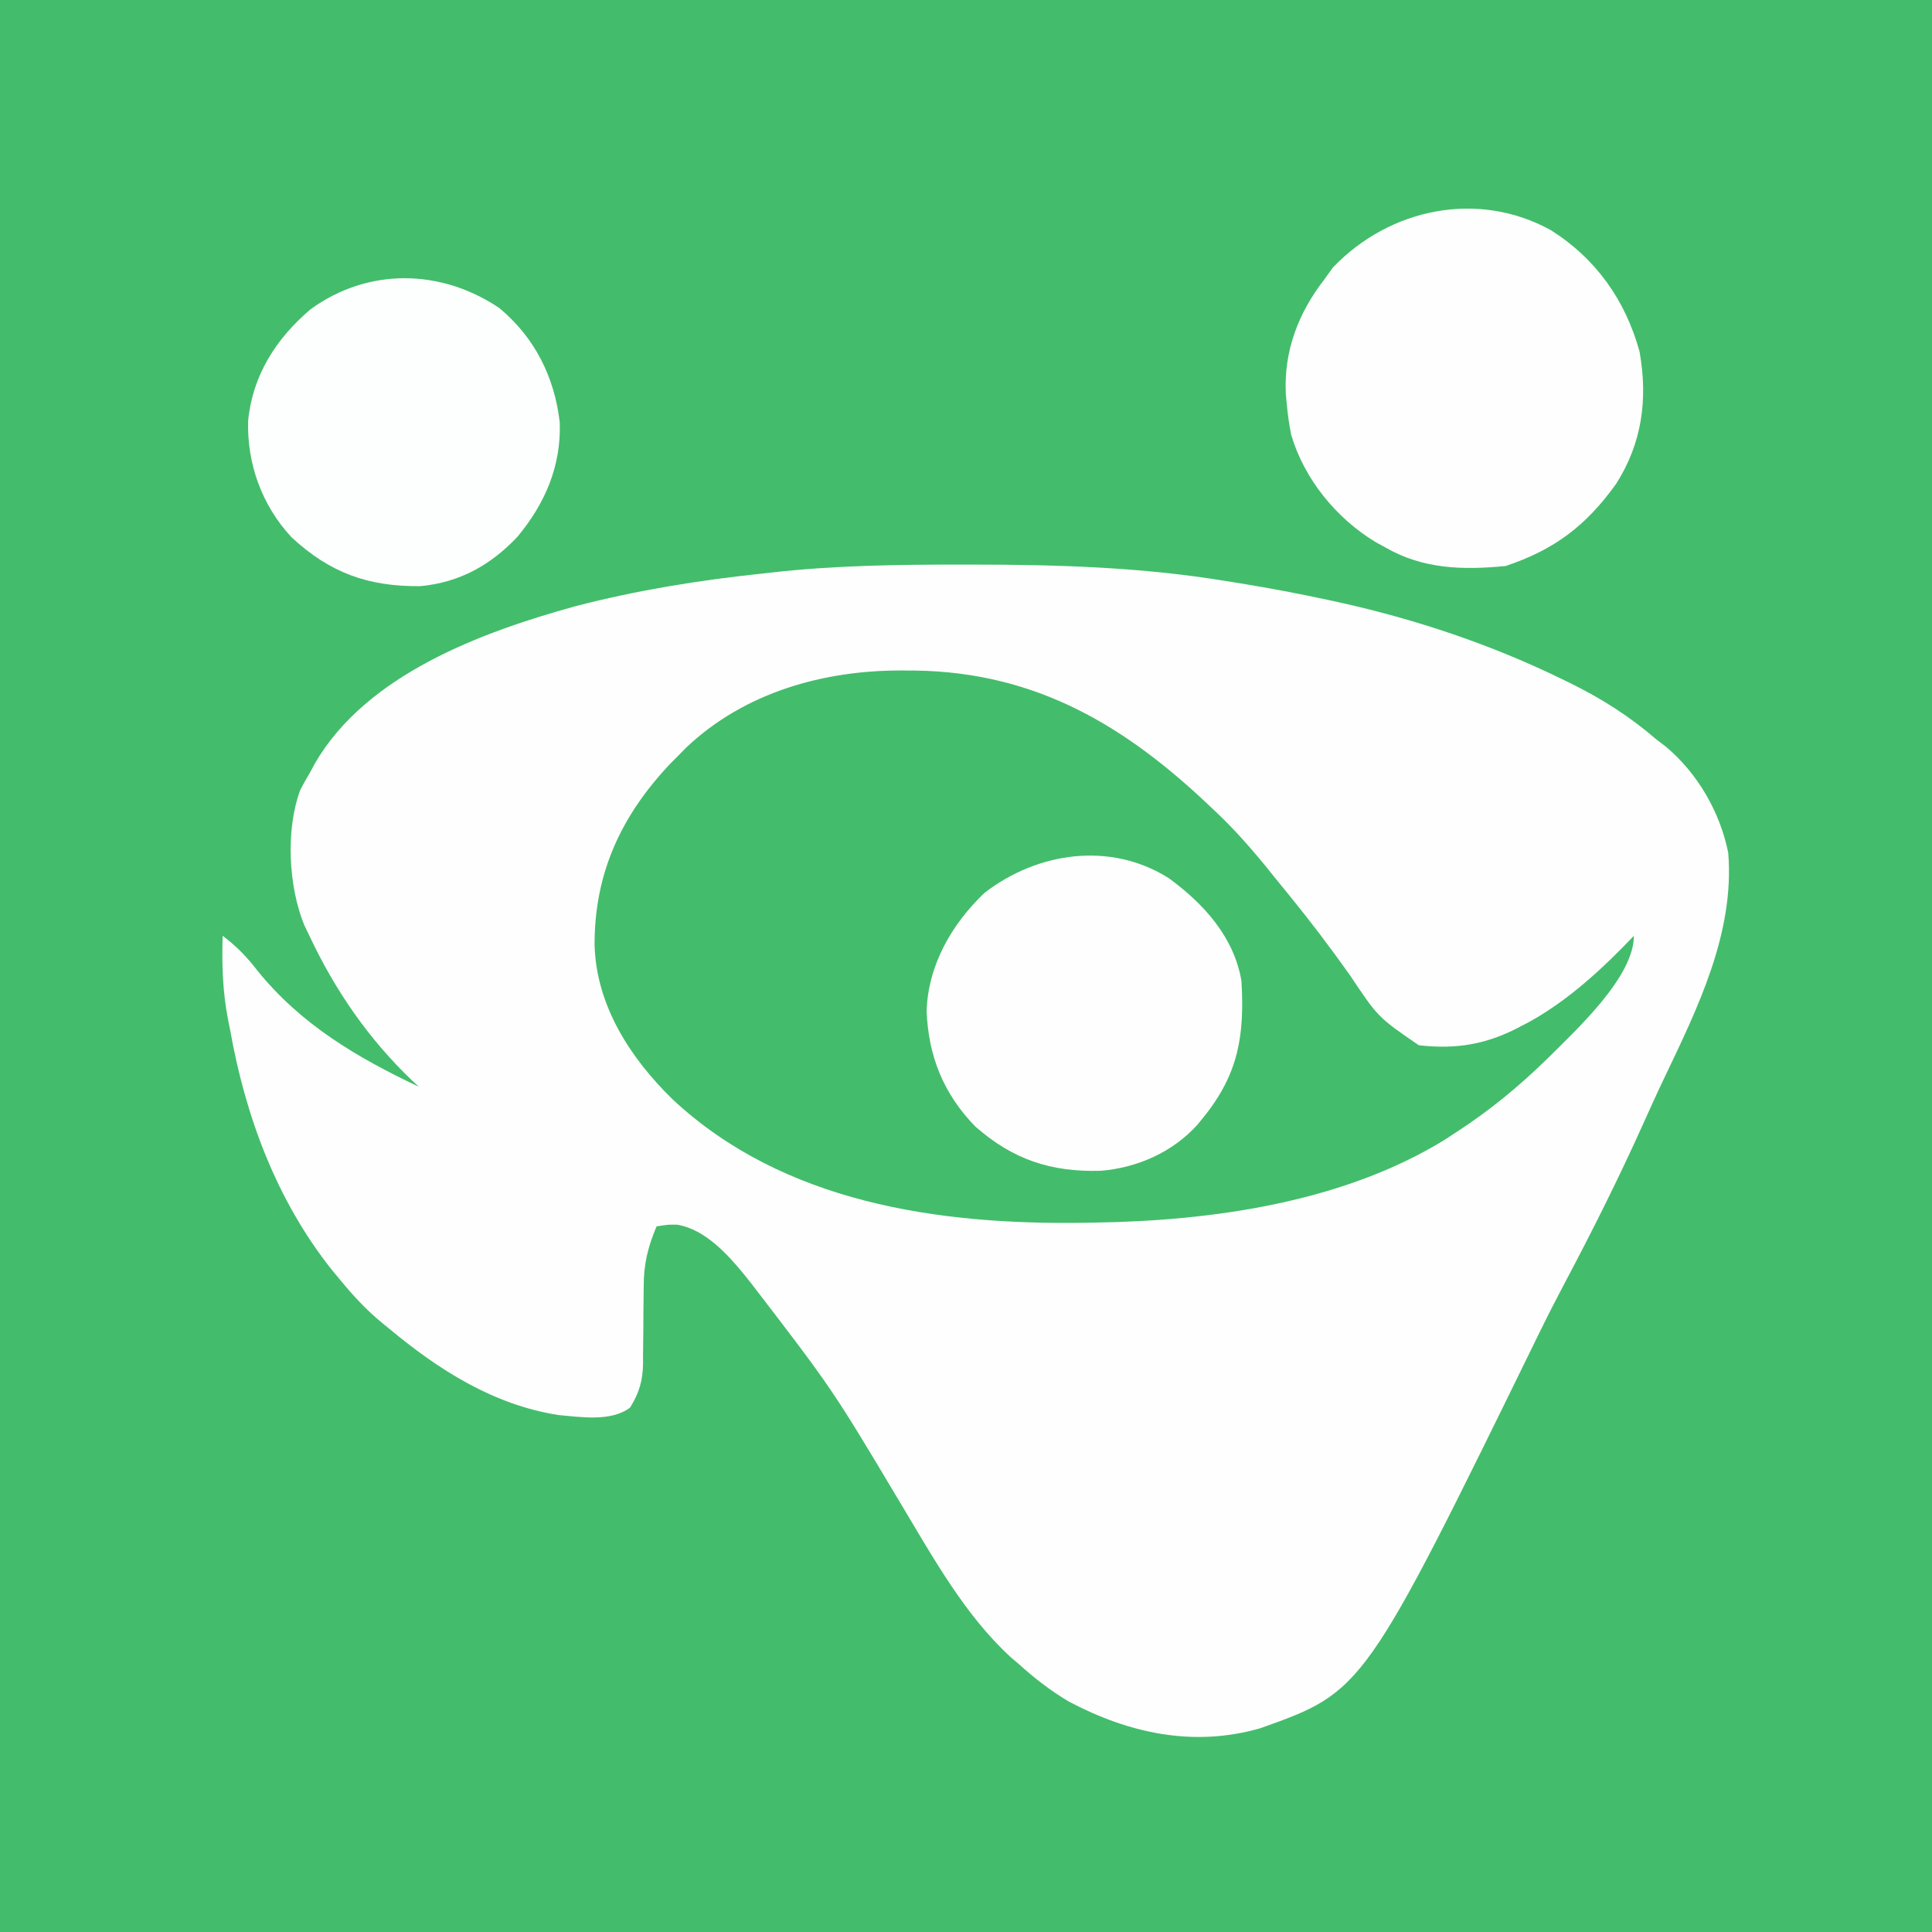 <?xml version="1.0" encoding="UTF-8"?>
<svg version="1.1" xmlns="http://www.w3.org/2000/svg" width="512" height="512">
<rect width="100%" height="100%" fill="#333333" stroke="none"/>
<path d="M0 0 C168.96 0 337.92 0 512 0 C512 168.96 512 337.92 512 512 C343.04 512 174.08 512 0 512 C0 343.04 0 174.08 0 0 Z " fill="#43BD6B" transform="translate(0,0)"/>
<path d="M0 0 C1.072 0 1.072 0 2.165 0 C24.783 0.004 47.019 0.682 69.375 4.375 C70.612 4.573 71.848 4.771 73.122 4.975 C80.917 6.247 88.655 7.71 96.375 9.375 C97.265 9.567 98.155 9.758 99.072 9.956 C119.528 14.481 139.545 21.174 158.375 30.375 C159.054 30.705 159.733 31.035 160.433 31.375 C168.848 35.517 176.257 40.215 183.375 46.375 C184.196 46.996 185.017 47.618 185.863 48.258 C194.3 55.369 200.199 65.575 202.375 76.375 C204.107 97.639 194.243 117.587 185.285 136.34 C183.372 140.347 181.552 144.394 179.73 148.443 C173.322 162.67 166.389 176.535 159.079 190.318 C156.818 194.592 154.612 198.883 152.49 203.228 C105.862 298.582 105.862 298.582 78.375 308.375 C60.73 313.458 43.594 309.757 27.594 301.289 C22.758 298.414 18.546 295.138 14.375 291.375 C13.675 290.779 12.975 290.184 12.254 289.57 C0.115 278.478 -8.397 263.047 -16.793 249.059 C-35.014 218.514 -35.014 218.514 -56.625 190.375 C-57.203 189.654 -57.78 188.934 -58.375 188.191 C-62.883 182.671 -68.753 176.249 -76.043 174.941 C-78.452 174.889 -78.452 174.889 -81.625 175.375 C-83.933 180.852 -85.058 185.406 -85.031 191.383 C-85.048 192.476 -85.048 192.476 -85.064 193.592 C-85.109 196.673 -85.121 199.754 -85.136 202.835 C-85.152 205.102 -85.185 207.367 -85.219 209.633 C-85.216 210.32 -85.213 211.008 -85.21 211.717 C-85.281 216.316 -86.236 219.454 -88.625 223.375 C-93.614 227.202 -101.637 225.909 -107.625 225.375 C-124.905 222.673 -139.414 213.381 -152.625 202.375 C-153.406 201.74 -153.406 201.74 -154.202 201.092 C-158.556 197.532 -162.073 193.713 -165.625 189.375 C-166.316 188.545 -167.007 187.715 -167.719 186.859 C-182.301 168.478 -190.552 146.323 -194.625 123.375 C-194.829 122.364 -195.032 121.354 -195.242 120.312 C-196.641 112.956 -196.842 105.851 -196.625 98.375 C-192.961 101.118 -190.223 103.941 -187.438 107.562 C-175.863 121.898 -161.036 130.618 -144.625 138.375 C-145.219 137.827 -145.814 137.279 -146.426 136.715 C-158.006 125.639 -166.812 112.851 -173.625 98.375 C-174.08 97.428 -174.535 96.48 -175.004 95.504 C-179.186 85.232 -179.955 70.265 -176.062 59.75 C-175.302 58.264 -174.487 56.805 -173.625 55.375 C-173.139 54.479 -172.653 53.583 -172.152 52.66 C-158.517 29.161 -128.119 17.929 -103.187 11.042 C-86.901 6.799 -70.349 4.135 -53.625 2.375 C-52.567 2.254 -52.567 2.254 -51.488 2.13 C-34.345 0.185 -17.231 -0.024 0 0 Z " fill="#FEFEFE" transform="translate(255.625,149.625)"/>
<path d="M0 0 C1.627 0.006 1.627 0.006 3.288 0.013 C35.491 0.461 59.197 14.715 81.812 36.312 C82.616 37.074 83.419 37.836 84.246 38.621 C89.928 44.145 94.883 50.117 99.812 56.312 C100.737 57.448 101.663 58.582 102.59 59.715 C108.165 66.564 113.456 73.544 118.562 80.75 C126.017 91.912 126.017 91.912 136.812 99.312 C146.829 100.456 154.892 99.075 163.812 94.312 C164.663 93.866 165.514 93.42 166.391 92.961 C176.847 87.075 185.56 78.932 193.812 70.312 C193.812 81.346 178.234 95.499 170.875 102.875 C163.414 110.177 155.564 116.625 146.812 122.312 C145.799 122.975 144.786 123.638 143.742 124.32 C116.708 140.973 82.019 145.864 50.812 146.312 C49.941 146.328 49.069 146.343 48.171 146.358 C9.493 146.95 -31.603 141.091 -60.986 113.61 C-72.19 102.66 -81.196 88.759 -81.619 72.704 C-81.666 53.68 -74.539 38.36 -61.387 24.516 C-60.661 23.789 -59.935 23.062 -59.188 22.312 C-58.575 21.689 -57.963 21.065 -57.332 20.422 C-41.851 5.766 -20.846 -0.111 0 0 Z " fill="#43BD6B" transform="translate(239.188,177.688)"/>
<path d="M0 0 C11.959 7.557 19.753 18.568 23.496 32.172 C25.741 44.773 24.166 56.416 17.312 67.188 C9.412 78.246 0.978 84.674 -12 89 C-23.361 90.103 -33.95 89.847 -44 84 C-45.191 83.348 -45.191 83.348 -46.406 82.684 C-56.824 76.422 -65.371 65.955 -68.809 54.246 C-69.377 51.49 -69.745 48.802 -70 46 C-70.082 45.116 -70.165 44.231 -70.25 43.32 C-70.778 31.934 -66.909 21.904 -60 13 C-59.258 11.969 -58.515 10.938 -57.75 9.875 C-42.73 -5.828 -19.301 -10.675 0 0 Z " fill="#FEFEFE" transform="translate(411,61)"/>
<path d="M0 0 C9.242 6.75 17.342 15.573 19.312 27.312 C20.134 41.632 18.573 51.848 9.312 63.312 C8.788 63.963 8.263 64.614 7.723 65.285 C1.097 72.656 -8.229 76.779 -18 77.586 C-31.171 77.949 -41.235 74.639 -51.242 65.828 C-59.64 57.189 -63.631 47.273 -64.125 35.312 C-63.763 23.135 -57.499 12.253 -48.805 3.945 C-34.693 -6.938 -15.442 -9.704 0 0 Z " fill="#FEFEFE" transform="translate(309.688,232.688)"/>
<path d="M0 0 C9.389 7.801 14.625 18.252 16.027 30.293 C16.435 41.843 12.151 51.794 4.836 60.605 C-2.234 68.112 -10.509 72.736 -20.891 73.711 C-34.723 73.858 -44.889 70.207 -55.094 60.719 C-62.904 52.271 -66.855 41.357 -66.559 29.945 C-65.4 17.846 -59.144 8.118 -50.035 0.355 C-34.793 -10.731 -15.53 -10.434 0 0 Z " fill="#FDFEFE" transform="translate(132.312,81.625)"/>
</svg>

